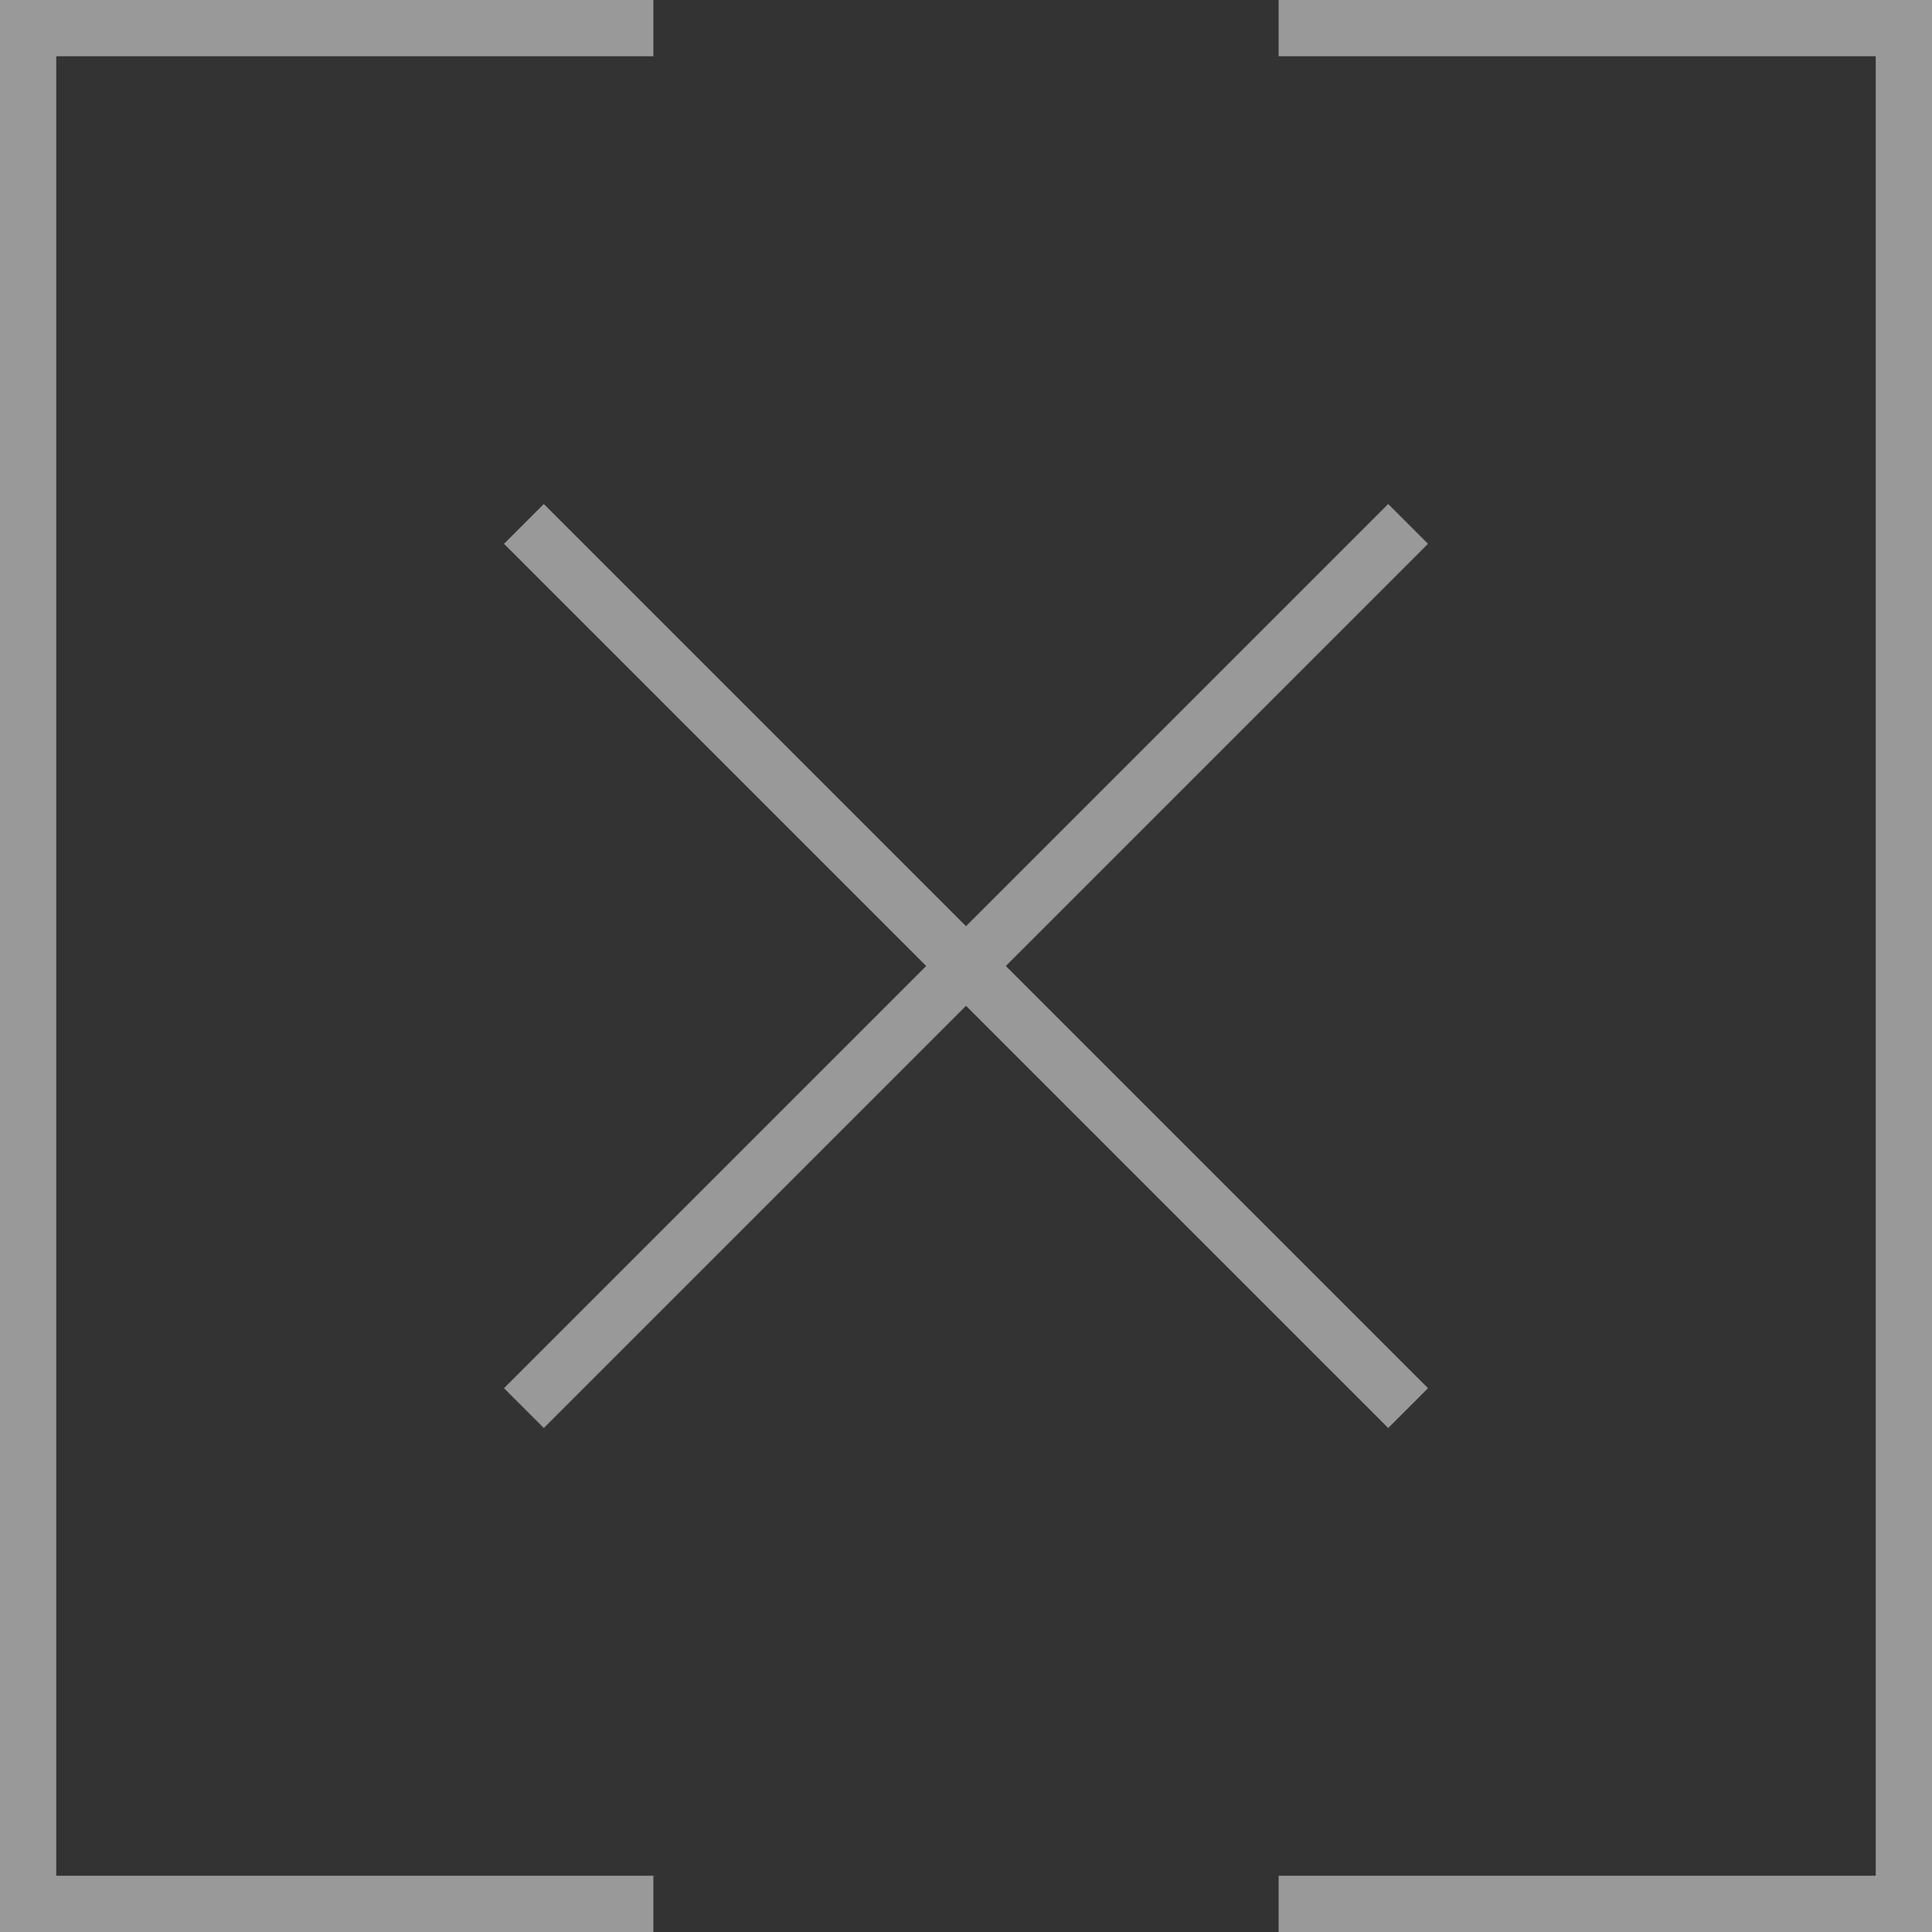 <?xml version="1.0" encoding="UTF-8"?> <svg xmlns="http://www.w3.org/2000/svg" width="32" height="32" viewBox="0 0 32 32" fill="none"><rect x="0" y="0" width="32" height="32" fill="#333333" stroke="none"/> <g opacity="0.5"> <path d="M0.932 0.932H10.822V0H0V32H10.822V31.068H0.932V0.932Z" fill="white"></path> <path d="M21.178 0V0.932H31.068V31.068H21.178V32H32V0H21.178Z" fill="white"></path> <path d="M22.993 8.348L16 15.341L9.007 8.348L8.348 9.007L15.341 16L8.348 22.993L9.007 23.652L16 16.659L22.993 23.652L23.652 22.993L16.659 16L23.652 9.007L22.993 8.348Z" fill="white"></path> </g> </svg> 